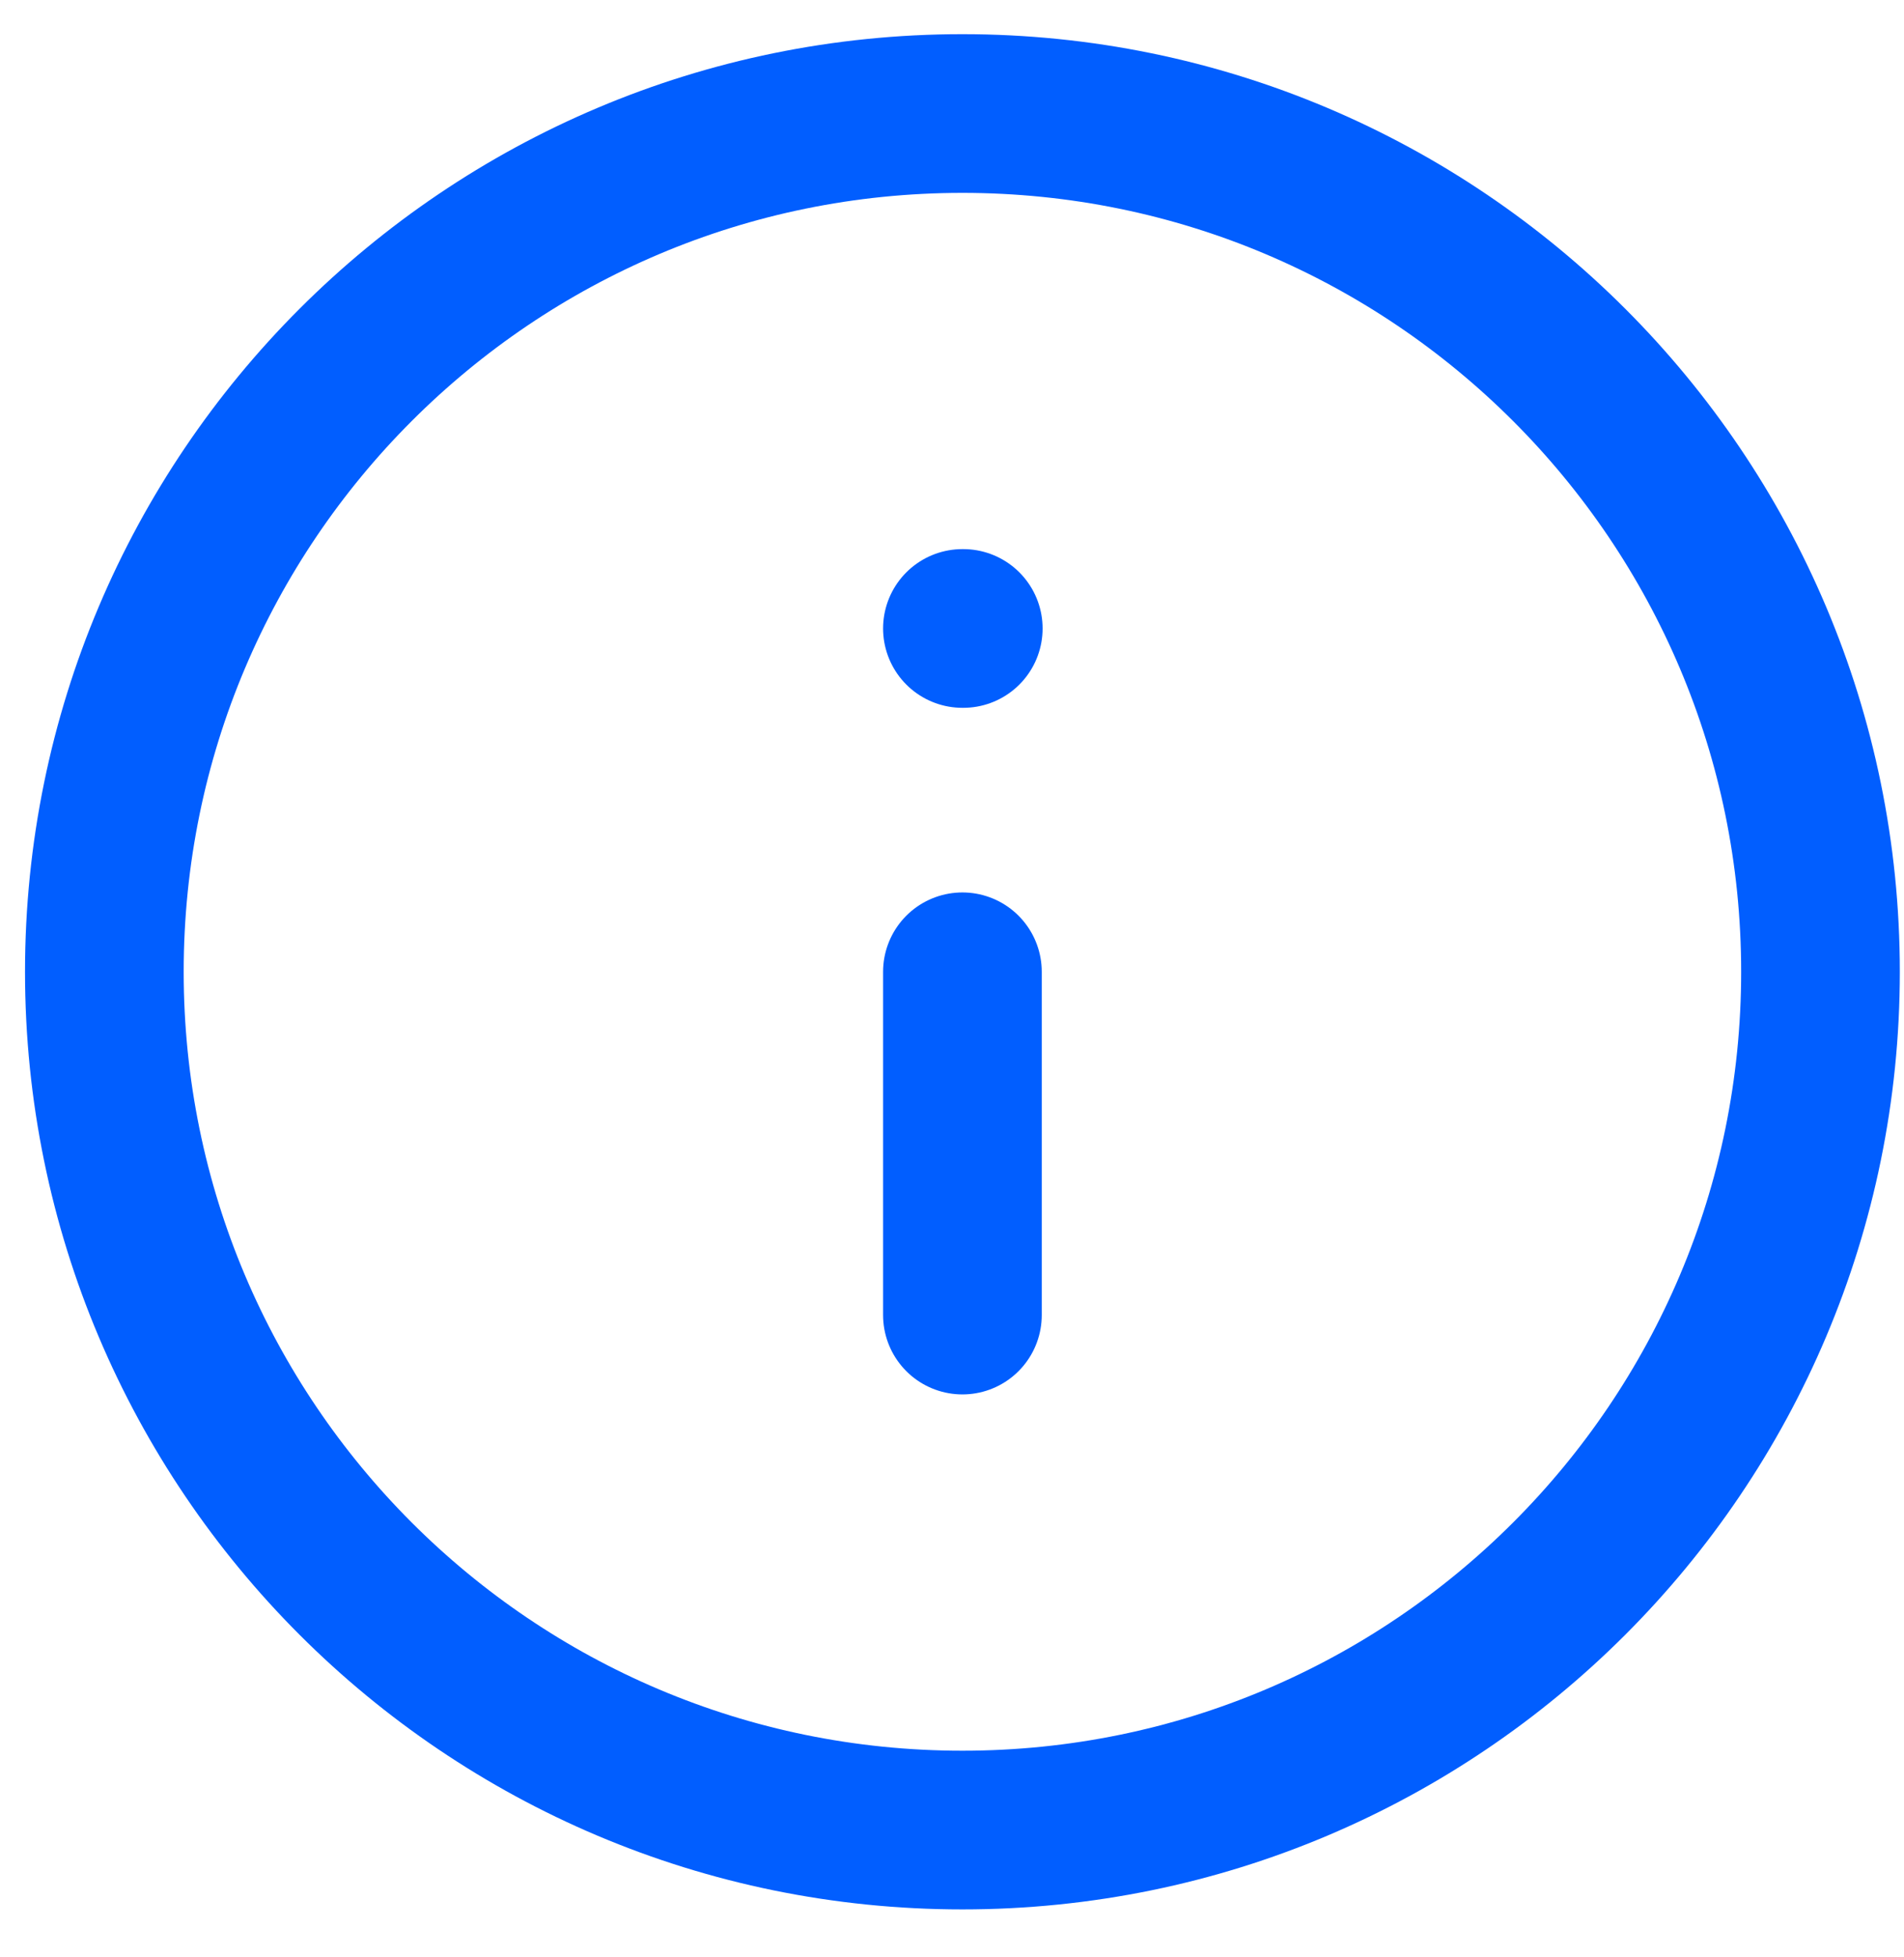 <svg width="36" height="37" viewBox="0 0 36 37" fill="none" xmlns="http://www.w3.org/2000/svg">
<path d="M18.197 24.859V18.37M18.197 11.88H18.213M34.421 18.37C34.421 27.33 27.157 34.594 18.197 34.594C9.236 34.594 1.973 27.33 1.973 18.37C1.973 9.409 9.236 2.146 18.197 2.146C27.157 2.146 34.421 9.409 34.421 18.37Z" stroke="#015EFF" stroke-width="3" stroke-linecap="round" stroke-linejoin="round"/>
</svg>

